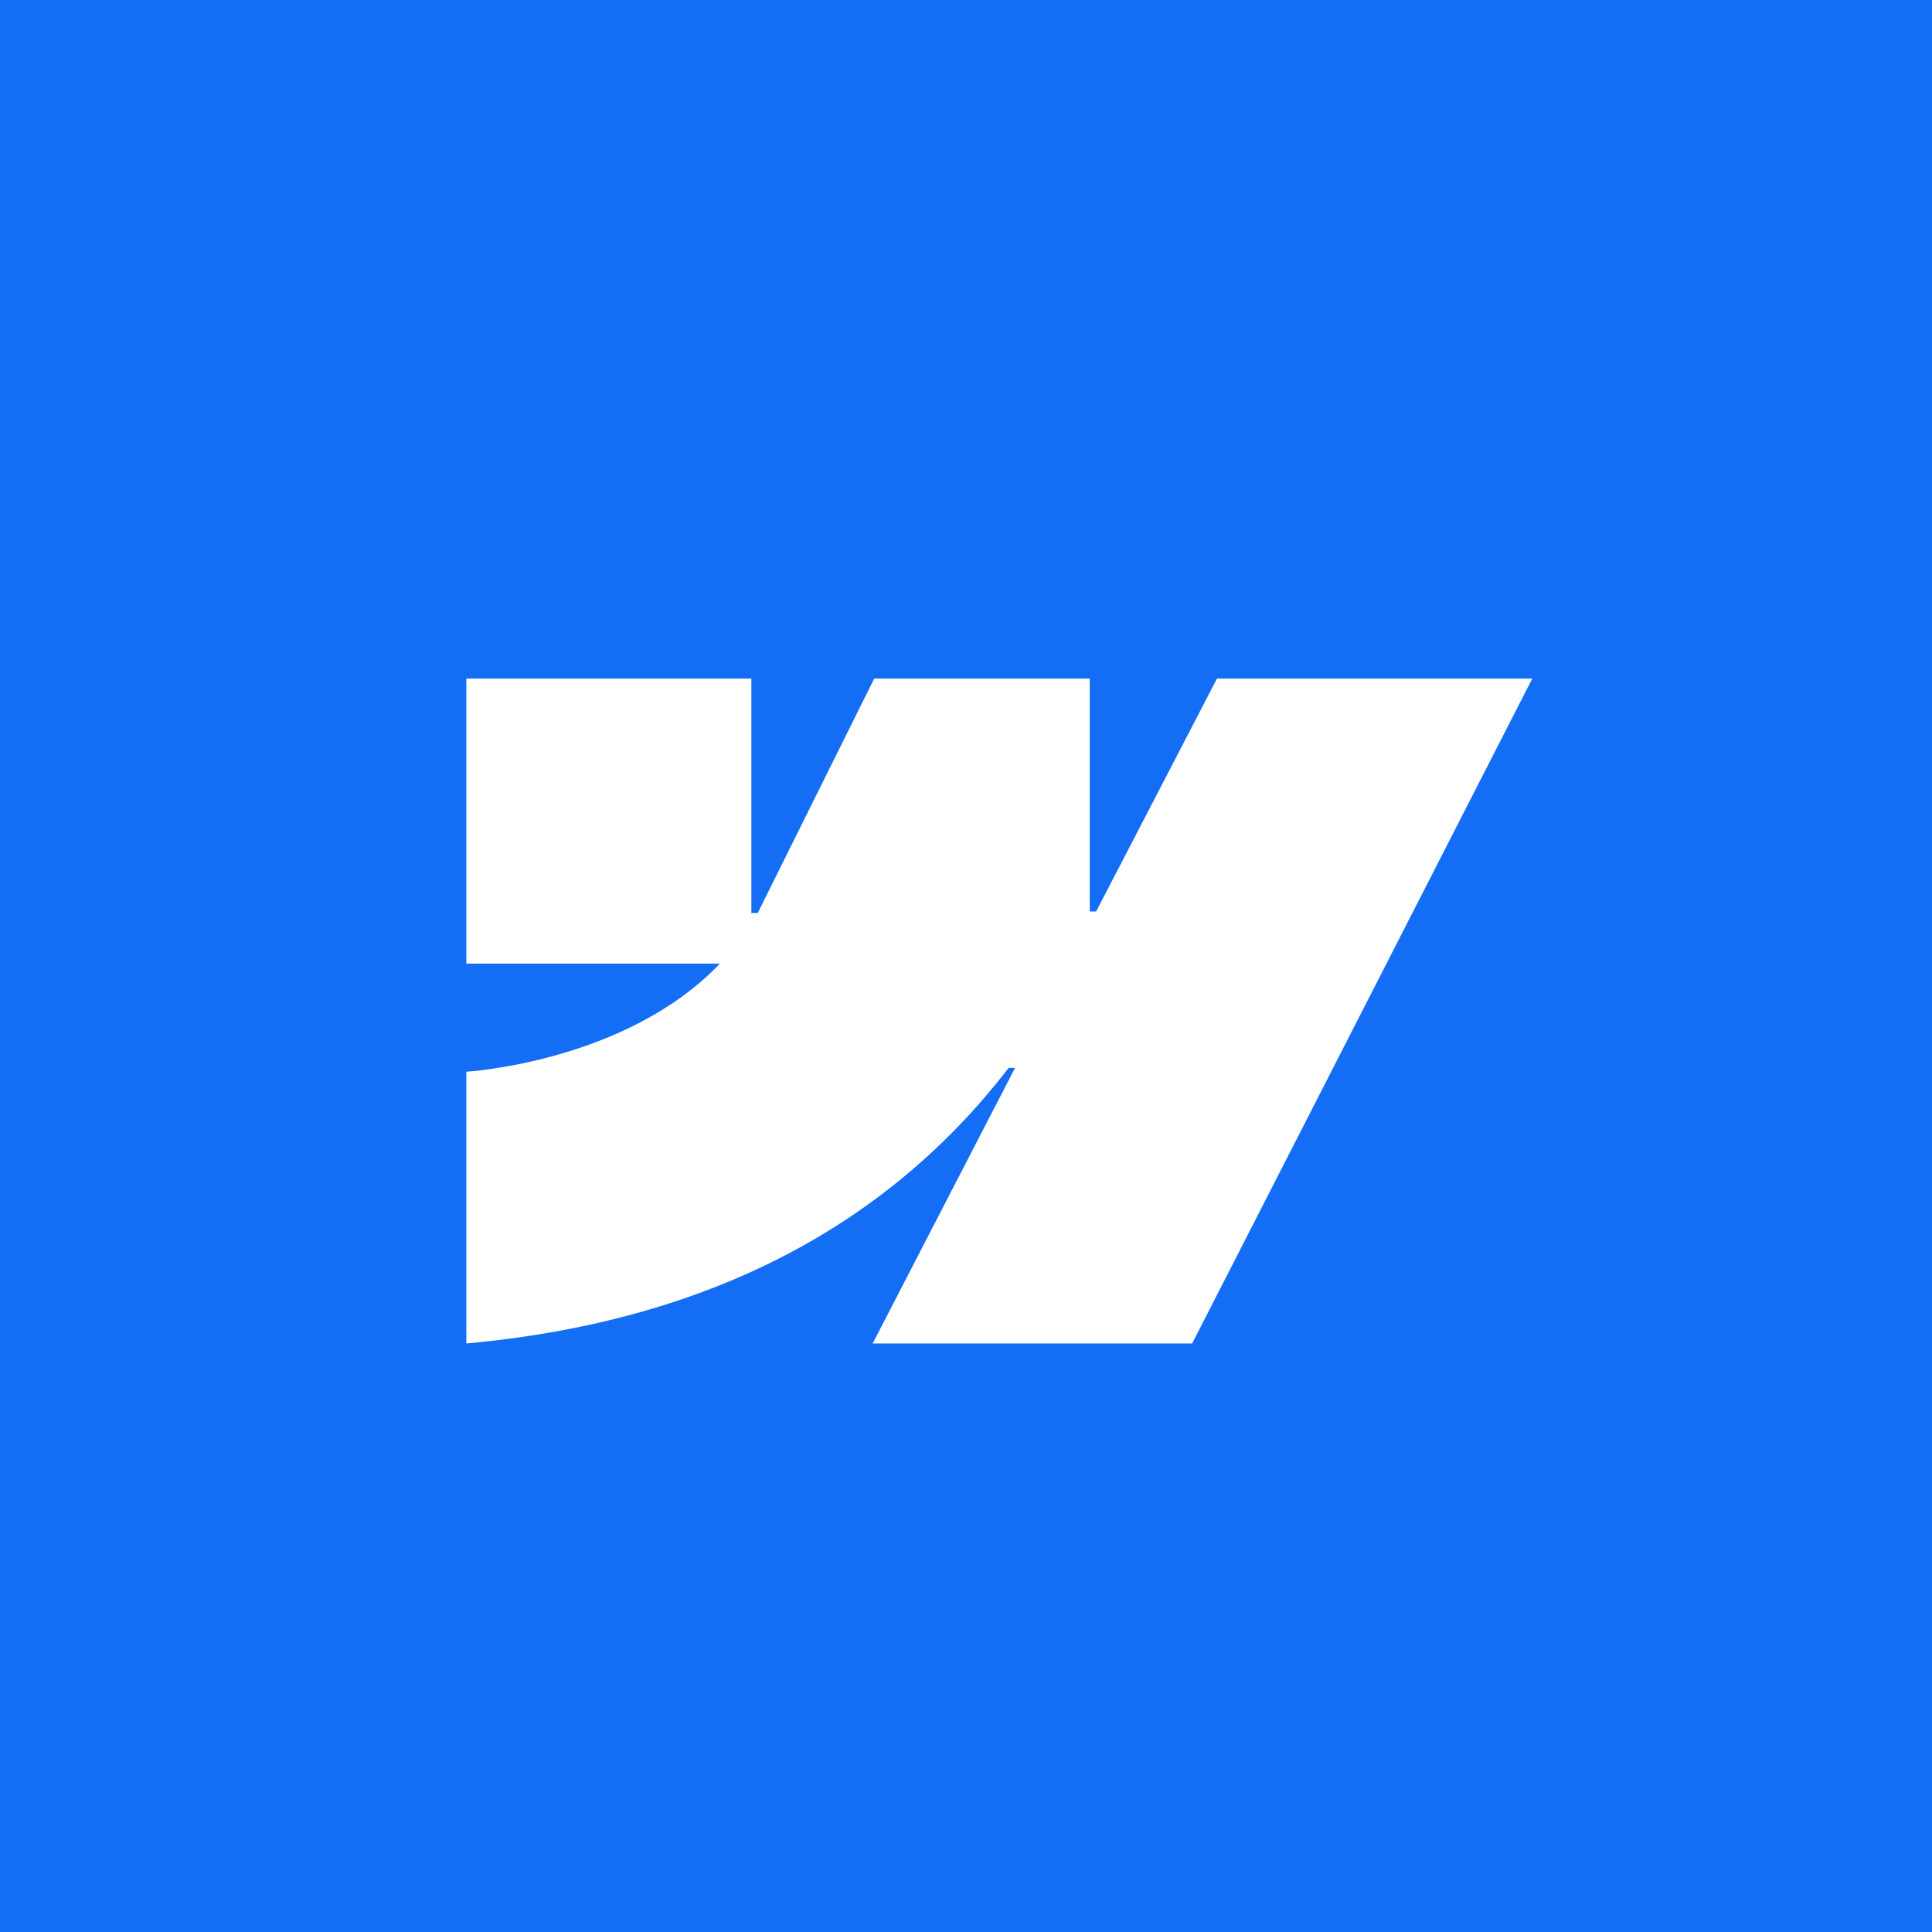 <svg width="58" height="58" viewBox="0 0 58 58" fill="none" xmlns="http://www.w3.org/2000/svg">
<rect x="0" y="0" width="58" height="58" fill="#333333" stroke="none"/>
<g clip-path="url(#clip0_3277_3724)">
<rect width="58" height="58" fill="white"/>
<rect width="58" height="58" fill="#146EF5"/>
<path fill-rule="evenodd" clip-rule="evenodd" d="M46 20.371L35.789 40.332H26.198L30.472 32.059H30.28C26.755 36.636 21.495 39.648 14 40.332V32.174C14 32.174 18.794 31.891 21.613 28.927H14V20.371H22.556V27.409L22.748 27.408L26.245 20.371H32.715V27.364L32.907 27.363L36.535 20.371H46Z" fill="white"/>
</g>
<defs>
<clipPath id="clip0_3277_3724">
<rect width="58" height="58" fill="white"/>
</clipPath>
</defs>
</svg>
